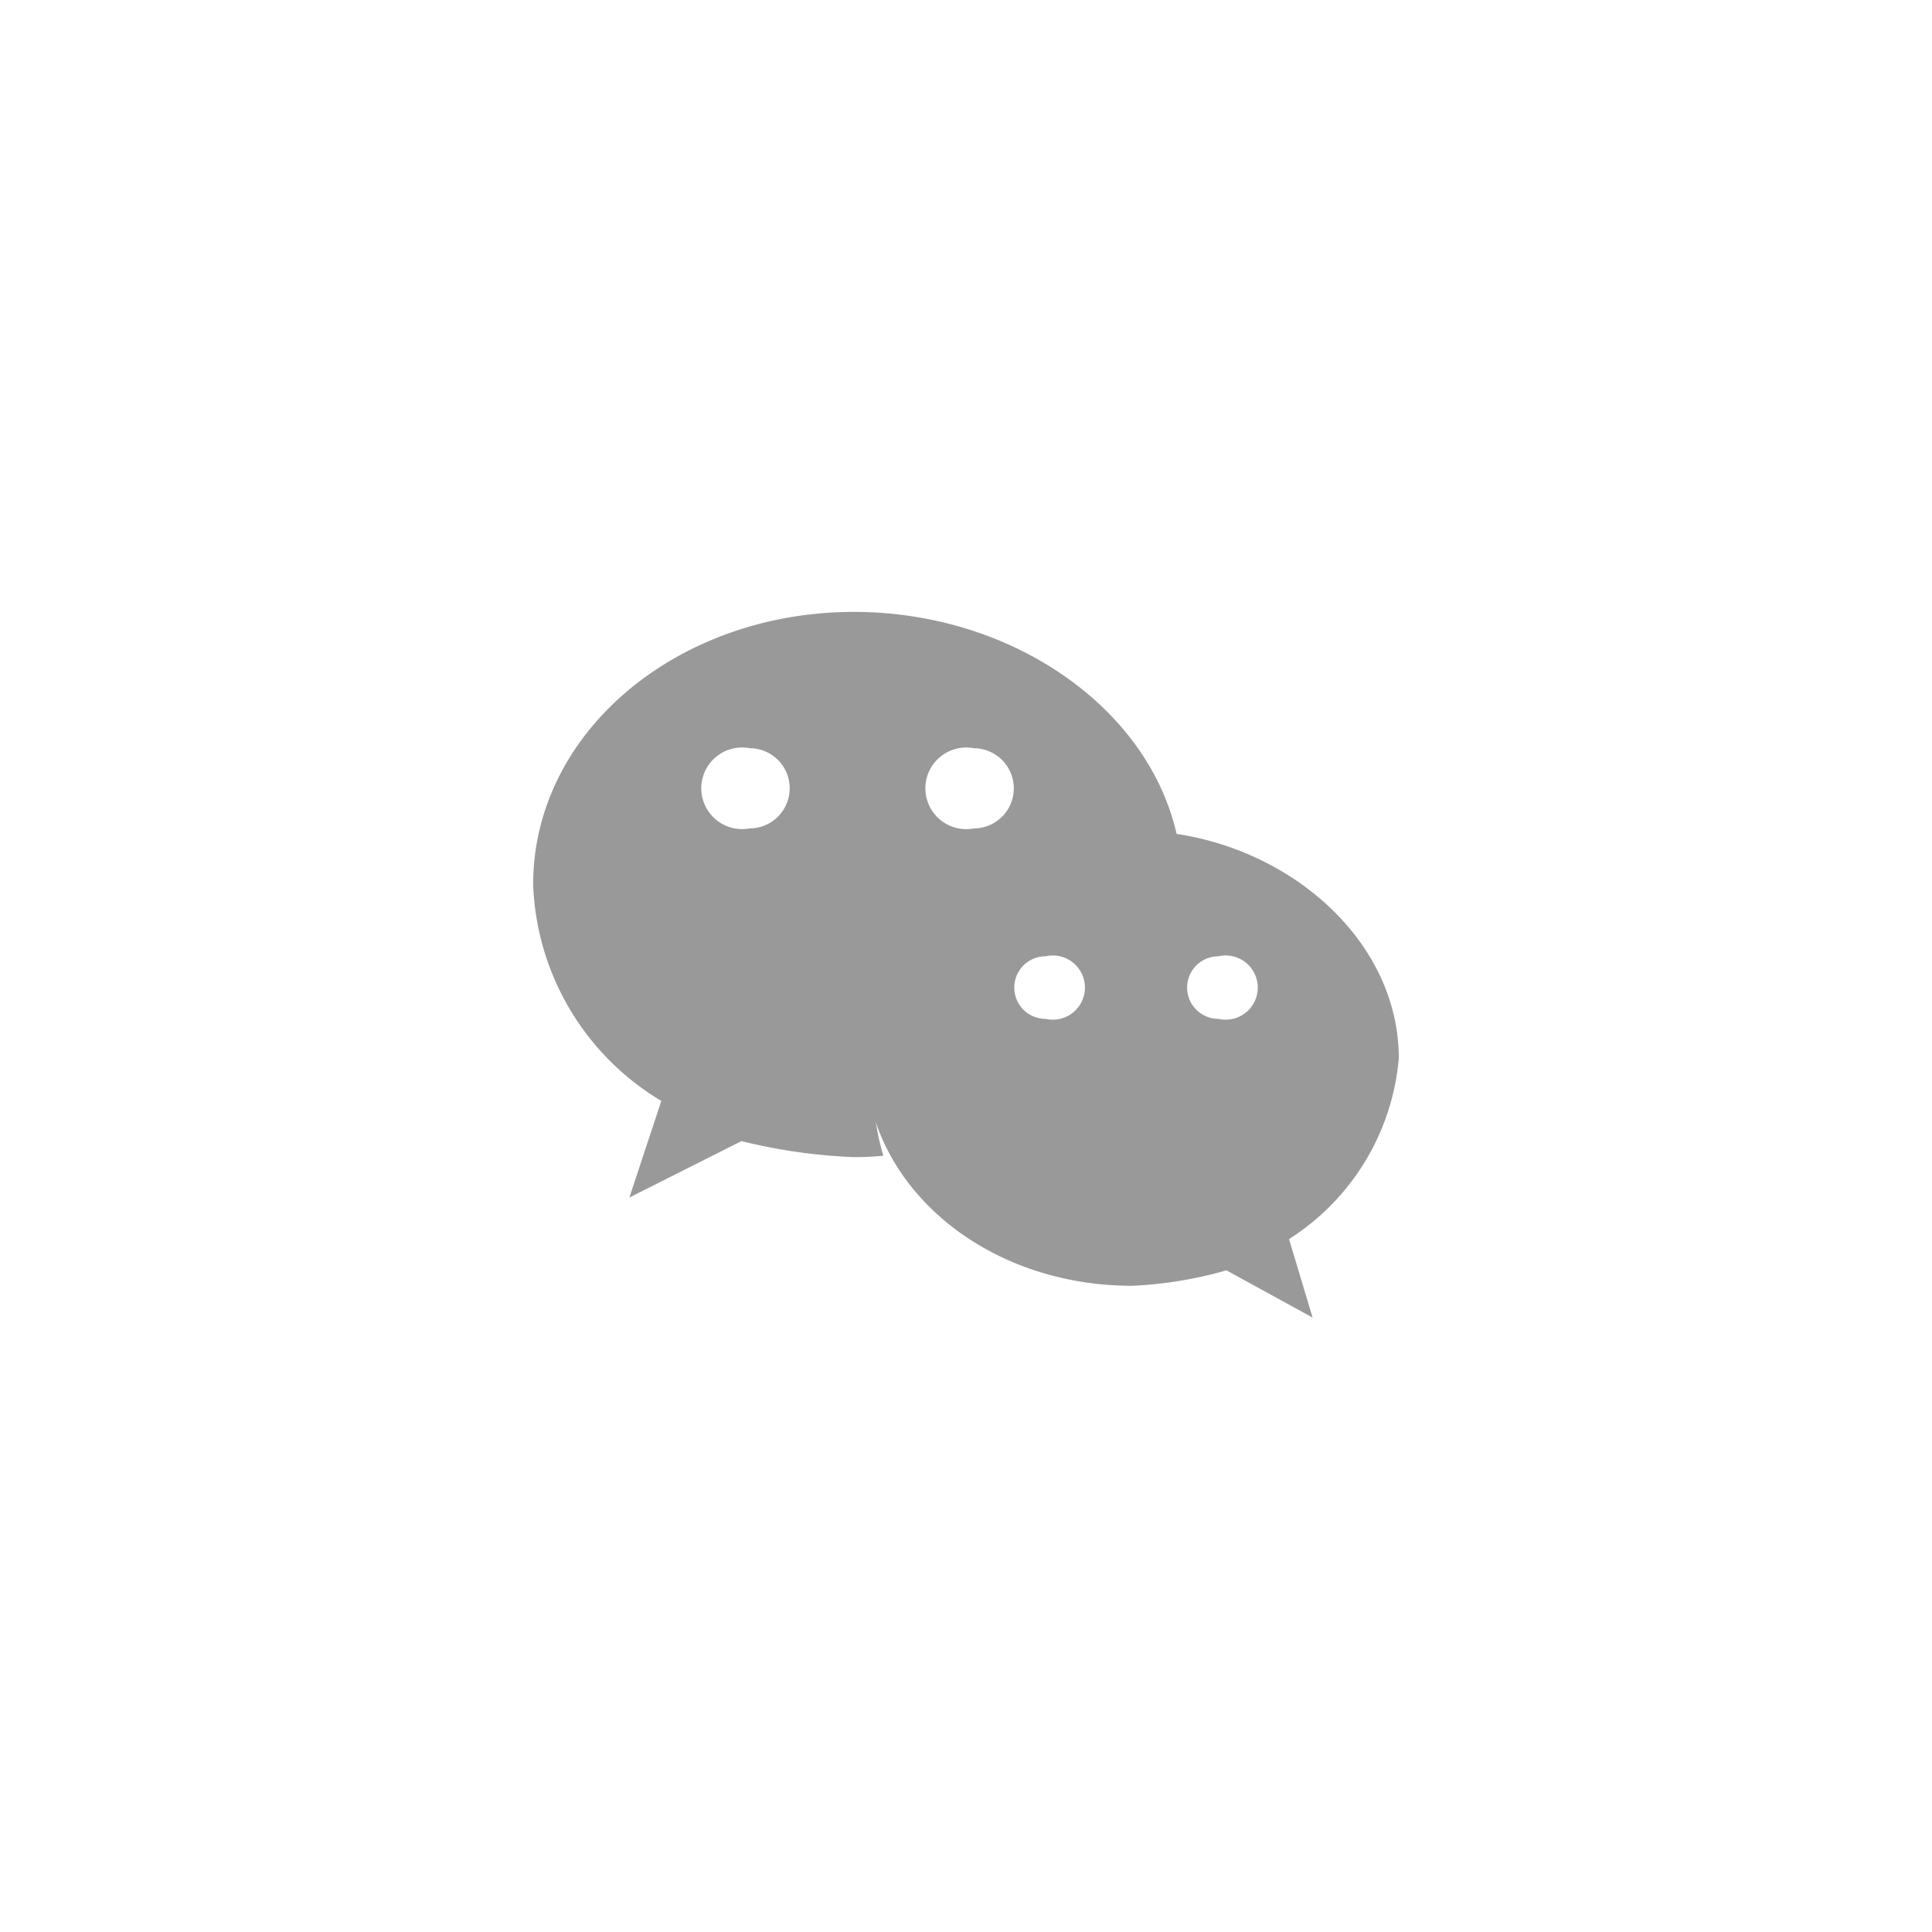 <svg xmlns="http://www.w3.org/2000/svg" width="50" height="50" viewBox="0 0 50 50">
  <g id="组_5252" data-name="组 5252" transform="translate(-901 -2480)">
    <rect id="矩形_5168" data-name="矩形 5168" width="50" height="50" transform="translate(901 2480)" fill="#fff"/>
    <g id="微信" transform="translate(914.799 2401.052)">
      <path id="路径_756" data-name="路径 756" d="M434.482,384.5c0-3.248-3.247-5.892-6.9-5.892-3.87,0-6.91,2.645-6.91,5.892s3.039,5.891,6.91,5.891a10.484,10.484,0,0,0,2.438-.4l2.231,1.223-.61-2.032A6.169,6.169,0,0,0,434.482,384.5Zm-9.142-1.017a.809.809,0,0,1,0-1.619.831.831,0,1,1,0,1.619Zm4.473,0a.809.809,0,0,1,0-1.619.831.831,0,1,1,0,1.619Z" transform="translate(-412.08 -278.167)" fill="#999" />
      <path id="路径_757" data-name="路径 757" d="M15.869,100.563a7.821,7.821,0,0,1,.8.046c-.716-3.345-4.289-5.825-8.37-5.825-4.558,0-8.3,3.105-8.3,7.056a6.809,6.809,0,0,0,3.317,5.6l-.827,2.5,2.9-1.46a14.487,14.487,0,0,0,2.9.414,7.578,7.578,0,0,0,.773-.036,6.06,6.06,0,0,1-.257-1.737A6.8,6.8,0,0,1,15.869,100.563ZM11.4,98.312a1.038,1.038,0,0,1,0,2.076,1.056,1.056,0,1,1,0-2.076ZM5.6,100.387a1.056,1.056,0,1,1,0-2.076,1.038,1.038,0,1,1,0,2.076Z" transform="translate(0 0)" fill="#999" />
    </g>
  </g>
</svg>
